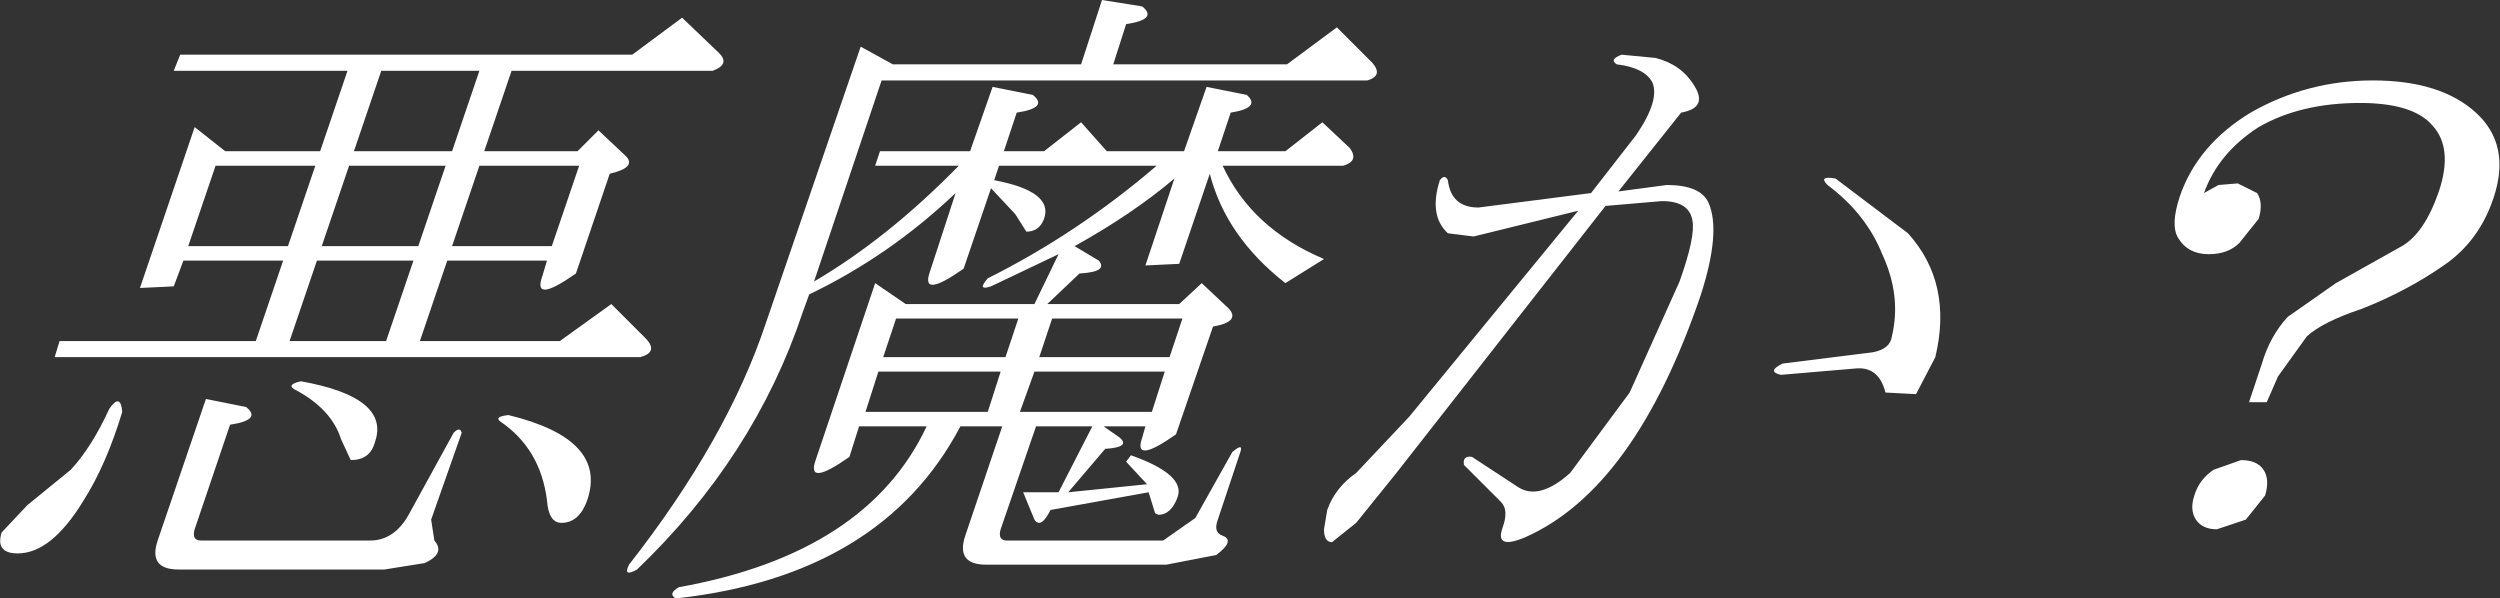 <?xml version="1.0" encoding="UTF-8" standalone="no"?>
<svg xmlns:xlink="http://www.w3.org/1999/xlink" height="18.6px" width="77.7px" xmlns="http://www.w3.org/2000/svg">
  <rect width="100%" height="100%" fill="#333333" stroke="none"/>
  <g transform="matrix(1.0, 0.0, 0.0, 1.0, 39.0, 11.35)">
    <path d="M2.75 -6.2 L-1.0 -6.2 Q-0.1 -4.25 2.15 -3.3 L0.95 -2.55 Q-0.9 -4.0 -1.4 -5.95 L-2.35 -3.15 -3.4 -3.1 -2.5 -5.8 Q-3.8 -4.7 -5.6 -3.7 L-4.85 -3.25 Q-4.55 -2.9 -5.45 -2.85 L-6.45 -1.9 -2.35 -1.9 -1.65 -2.55 -0.8 -1.75 Q-0.45 -1.35 -1.3 -1.2 L-2.45 2.15 Q-3.8 3.1 -3.5 2.25 L-3.4 1.9 -4.7 1.9 -4.2 2.25 Q-3.85 2.55 -4.65 2.6 L-5.8 3.95 -3.35 3.7 -4.0 3.0 -3.85 2.8 Q-2.15 3.4 -2.4 4.1 -2.6 4.65 -3.0 4.65 L-3.1 4.6 -3.3 3.95 -6.35 4.5 Q-6.65 5.1 -6.85 4.8 L-7.2 3.95 -6.1 3.95 -5.05 1.9 -6.8 1.9 -7.9 5.1 Q-8.0 5.45 -7.7 5.45 L-2.85 5.45 -1.85 4.75 -0.7 2.7 Q-0.35 2.4 -0.45 2.7 L-1.15 4.8 Q-1.3 5.2 -1.0 5.3 -0.6 5.45 -1.2 5.9 L-2.75 6.2 -8.35 6.2 Q-9.3 6.2 -9.0 5.3 L-7.85 1.9 -9.15 1.9 Q-11.6 6.55 -18.0 7.25 -18.25 7.1 -17.9 6.9 -12.05 5.85 -10.2 1.9 L-12.3 1.9 -12.6 2.85 Q-13.95 3.8 -13.65 2.95 L-11.8 -2.55 -10.85 -1.9 -6.85 -1.9 -6.1 -3.45 -8.2 -2.45 Q-8.65 -2.3 -8.3 -2.7 -5.5 -4.1 -3.05 -6.2 L-7.95 -6.2 -8.1 -5.75 Q-6.25 -5.4 -6.55 -4.55 -6.7 -4.15 -7.1 -4.15 L-7.45 -4.7 -8.2 -5.5 -9.05 -3.0 Q-10.4 -2.05 -10.1 -2.9 L-9.3 -5.35 Q-11.35 -3.4 -13.85 -2.2 L-14.05 -1.65 Q-15.55 2.85 -19.2 6.35 -19.65 6.6 -19.45 6.2 -16.4 2.3 -15.2 -1.3 L-12.25 -9.9 -11.25 -9.35 -5.4 -9.35 -4.75 -11.35 -3.5 -11.15 Q-3.0 -10.75 -4.0 -10.6 L-4.4 -9.35 1.0 -9.35 2.55 -10.5 3.65 -9.4 Q4.0 -9.0 3.5 -8.85 L-11.6 -8.85 -13.7 -2.6 Q-11.4 -3.95 -9.2 -6.2 L-11.8 -6.2 -11.65 -6.65 -8.85 -6.65 -8.15 -8.65 -6.9 -8.4 Q-6.4 -8.0 -7.4 -7.85 L-7.8 -6.65 -6.55 -6.65 -5.4 -7.55 -4.6 -6.65 -2.2 -6.65 -1.5 -8.65 -0.25 -8.4 Q0.2 -8.0 -0.75 -7.85 L-1.15 -6.65 0.95 -6.65 2.1 -7.55 2.95 -6.75 Q3.25 -6.35 2.75 -6.2 M6.0 -5.75 Q6.1 -4.9 6.95 -4.9 L10.45 -5.35 11.85 -7.15 Q12.6 -8.25 12.35 -8.8 12.1 -9.25 11.25 -9.35 11.0 -9.5 11.4 -9.65 L12.45 -9.55 Q13.25 -9.35 13.65 -8.7 14.1 -8.0 13.25 -7.85 L11.3 -5.4 12.8 -5.6 Q13.85 -5.6 14.1 -5.05 14.5 -4.15 13.85 -2.15 11.8 3.85 8.4 5.35 7.45 5.75 7.7 5.05 7.9 4.5 7.65 4.25 L6.5 3.1 Q6.45 2.8 6.75 2.85 L8.2 3.8 Q8.85 4.2 9.8 3.35 L11.65 0.85 13.2 -2.6 Q13.7 -4.0 13.6 -4.5 13.5 -5.1 12.65 -5.1 L10.9 -4.95 4.4 3.35 3.15 4.9 2.4 5.5 Q2.15 5.5 2.15 5.1 L2.25 4.5 Q2.5 3.8 3.15 3.35 L4.8 1.6 10.05 -4.8 6.8 -4.0 6.0 -4.1 Q5.4 -4.65 5.75 -5.75 5.9 -5.95 6.0 -5.75 M17.8 -5.6 Q17.5 -5.9 18.05 -5.8 L20.3 -4.1 Q21.7 -2.55 21.15 -0.25 L20.55 0.9 19.6 0.85 Q19.4 0.05 18.7 0.1 L16.35 0.3 Q15.9 0.2 16.4 -0.05 L19.2 -0.4 Q19.75 -0.5 19.8 -0.9 20.1 -2.15 19.5 -3.45 19.0 -4.7 17.8 -5.6 M28.7 -3.95 Q28.45 -4.35 28.75 -5.25 29.3 -6.85 30.95 -7.85 32.7 -8.85 34.75 -8.85 36.85 -8.85 37.95 -7.85 39.05 -6.85 38.5 -5.2 38.05 -3.85 36.95 -3.1 35.8 -2.3 34.4 -1.75 33.2 -1.35 32.7 -0.9 L31.8 0.35 31.45 1.15 30.9 1.15 31.3 -0.05 Q31.55 -0.9 32.1 -1.5 L33.6 -2.55 35.65 -3.7 Q36.35 -4.1 36.8 -5.4 37.25 -6.75 36.6 -7.45 36.0 -8.15 34.35 -8.15 32.5 -8.15 31.2 -7.4 29.95 -6.6 29.5 -5.35 L29.95 -5.6 30.55 -5.65 31.15 -5.35 Q31.35 -5.05 31.2 -4.55 L30.6 -3.8 Q30.25 -3.45 29.65 -3.45 29.0 -3.45 28.7 -3.95 M31.35 3.25 Q31.55 3.55 31.4 4.05 L30.8 4.8 29.9 5.1 Q29.45 5.1 29.25 4.8 29.05 4.5 29.2 4.05 29.35 3.55 29.8 3.25 L30.65 2.95 Q31.15 2.95 31.35 3.25 M-33.15 -3.7 L-30.05 -3.7 -29.2 -6.2 -32.3 -6.2 -33.15 -3.7 M-33.4 -9.65 L-19.35 -9.65 -17.8 -10.8 -16.65 -9.7 Q-16.3 -9.35 -16.85 -9.15 L-23.1 -9.15 -23.95 -6.65 -21.05 -6.65 -20.4 -7.3 -19.55 -6.5 Q-19.2 -6.15 -20.05 -5.95 L-21.1 -2.85 Q-22.45 -1.9 -22.15 -2.75 L-22.0 -3.25 -25.1 -3.25 -25.95 -0.75 -21.6 -0.75 -20.0 -1.9 -18.9 -0.8 Q-18.55 -0.4 -19.1 -0.25 L-37.3 -0.25 -37.15 -0.75 -31.05 -0.75 -30.2 -3.25 -33.3 -3.25 -33.6 -2.45 -34.65 -2.4 -32.95 -7.4 -32.0 -6.65 -29.05 -6.65 -28.2 -9.15 -33.6 -9.15 -33.4 -9.65 M-24.1 -9.15 L-27.15 -9.15 -28.0 -6.65 -24.95 -6.65 -24.1 -9.15 M-24.1 -6.2 L-24.95 -3.7 -21.85 -3.7 -21.0 -6.2 -24.1 -6.2 M-30.0 -0.75 L-27.0 -0.75 -26.15 -3.25 -29.15 -3.25 -30.0 -0.75 M-26.0 -3.7 L-25.15 -6.2 -28.15 -6.2 -29.0 -3.7 -26.0 -3.7 M-11.55 -0.25 L-7.75 -0.25 -7.35 -1.45 -11.15 -1.45 -11.55 -0.25 M-6.7 -0.25 L-2.65 -0.25 -2.25 -1.45 -6.3 -1.45 -6.7 -0.25 M-2.8 0.2 L-6.85 0.2 -7.3 1.45 -3.2 1.45 -2.8 0.2 M-7.9 0.2 L-11.7 0.2 -12.1 1.45 -8.3 1.45 -7.9 0.2 M-23.2 1.55 Q-20.1 2.3 -20.75 4.2 -21.0 4.9 -21.55 4.9 -21.95 4.9 -22.0 4.2 -22.2 2.6 -23.45 1.75 -23.65 1.6 -23.2 1.55 M-24.65 2.1 L-25.6 4.8 -25.5 5.45 Q-25.15 5.85 -25.8 6.15 L-27.05 6.35 -33.45 6.35 Q-34.4 6.35 -34.1 5.45 L-32.6 1.05 -31.35 1.3 Q-30.85 1.7 -31.85 1.85 L-32.95 5.1 Q-33.05 5.45 -32.75 5.45 L-27.5 5.45 Q-26.75 5.45 -26.3 4.65 L-24.9 2.1 Q-24.7 1.9 -24.65 2.1 M-29.85 0.75 Q-30.1 0.6 -29.65 0.5 -26.85 1.0 -27.35 2.4 -27.5 2.95 -28.1 2.95 L-28.4 2.3 Q-28.7 1.35 -29.85 0.75 M-35.6 1.35 Q-35.25 0.85 -35.2 1.45 -35.7 3.1 -36.4 4.2 -37.4 5.85 -38.45 5.85 -39.15 5.85 -38.95 5.2 L-38.15 4.35 -36.8 3.25 Q-36.15 2.55 -35.6 1.35" fill="#ffffff" fill-rule="evenodd" stroke="none"/>
  </g>
</svg>
